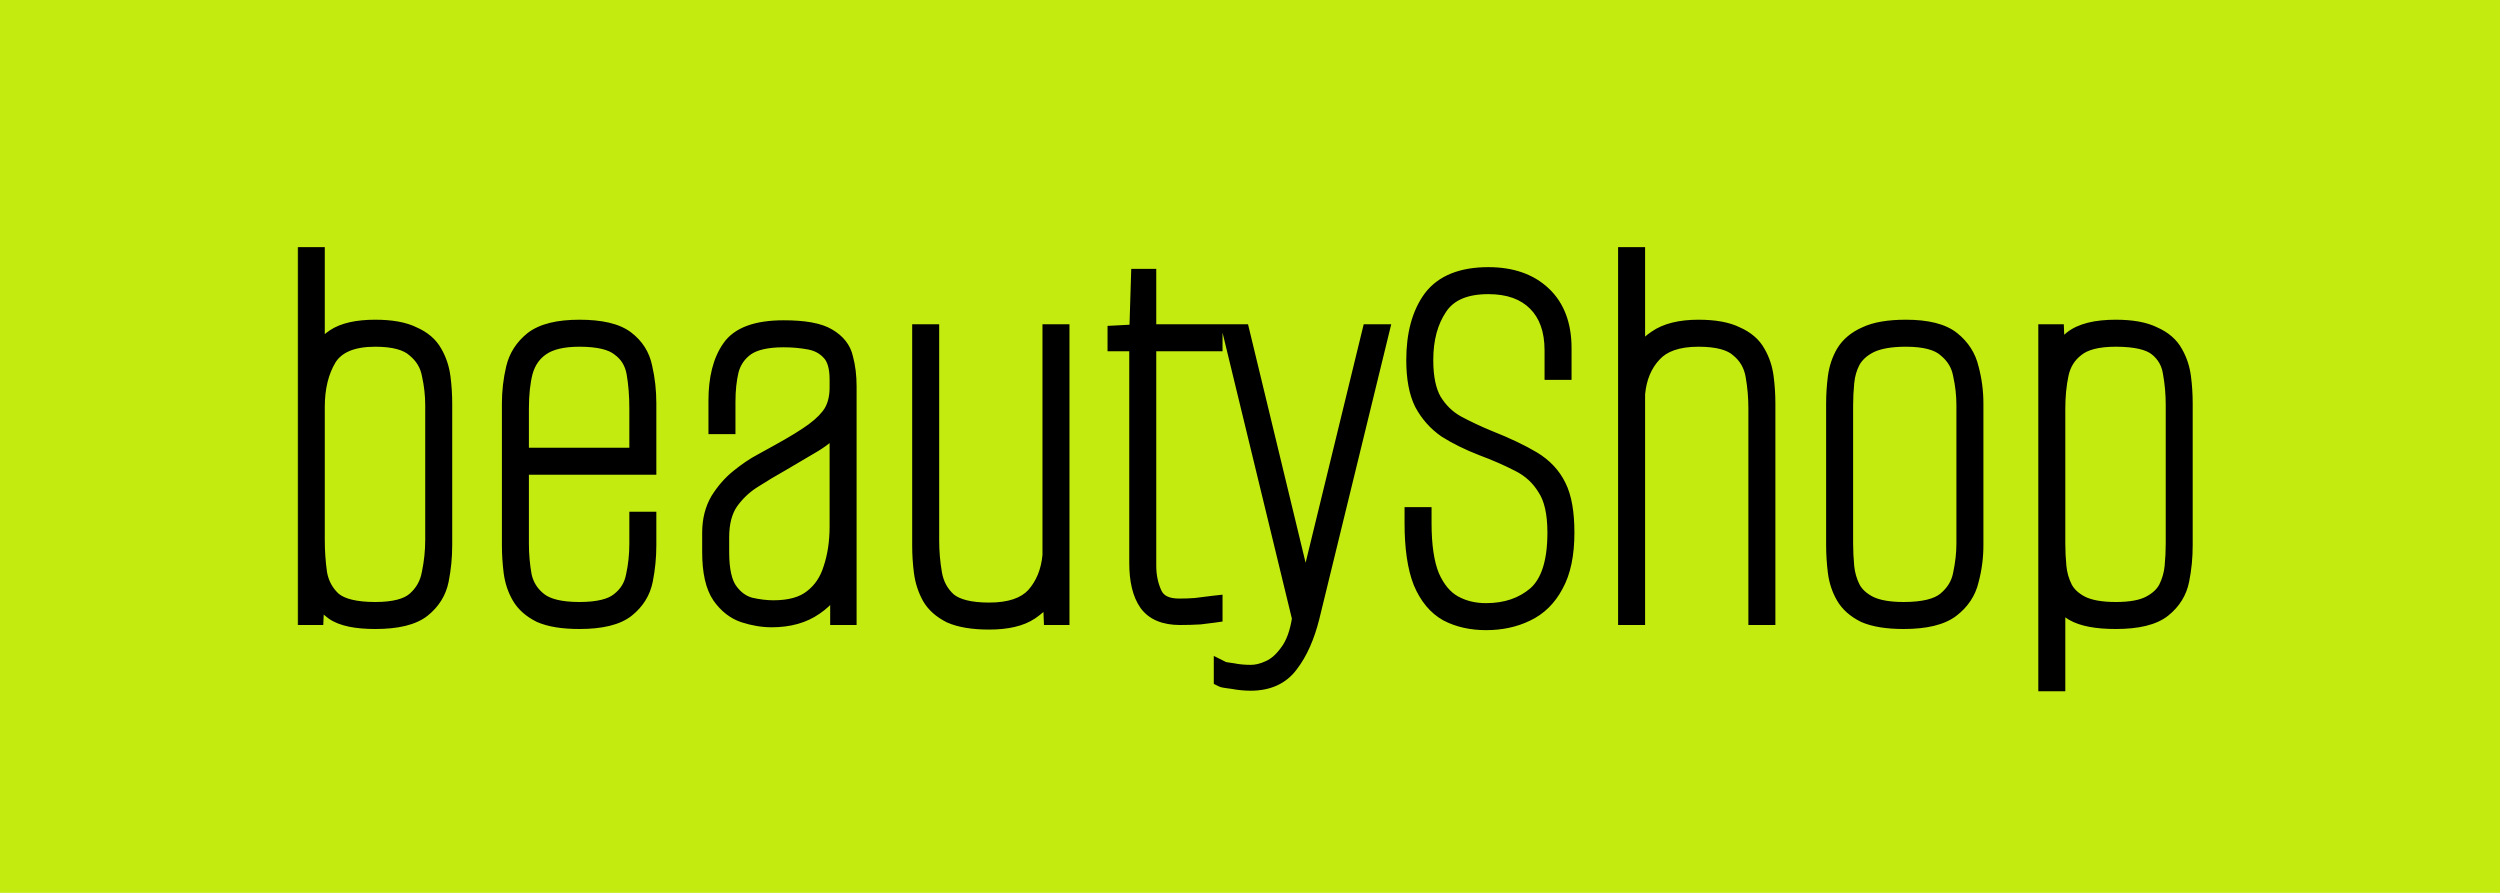 <svg width="280" height="100" viewBox="0 0 280 100" fill="none" xmlns="http://www.w3.org/2000/svg">
<rect width="280" height="100" fill="#C3EB10"/>
<mask id="path-1-outside-1_1_2" maskUnits="userSpaceOnUse" x="33" y="27" width="213" height="51" fill="black">
<rect fill="white" x="33" y="27" width="213" height="51"/>
<path d="M42.032 69.448C39.899 69.448 38.363 69.128 37.424 68.488C36.485 67.805 35.803 66.973 35.376 65.992L35.248 69H34.352V28.68H35.376V40.264C35.803 39.325 36.507 38.515 37.488 37.832C38.512 37.149 40.027 36.808 42.032 36.808C43.824 36.808 45.232 37.064 46.256 37.576C47.323 38.045 48.091 38.707 48.56 39.56C49.029 40.371 49.328 41.267 49.456 42.248C49.584 43.229 49.648 44.211 49.648 45.192V61.064C49.648 62.387 49.52 63.688 49.264 64.968C49.008 66.248 48.347 67.315 47.28 68.168C46.213 69.021 44.464 69.448 42.032 69.448ZM42.032 68.424C44.123 68.424 45.616 68.04 46.512 67.272C47.451 66.461 48.027 65.437 48.24 64.2C48.496 62.963 48.624 61.725 48.624 60.488V45.384C48.624 44.232 48.496 43.08 48.24 41.928C48.027 40.776 47.451 39.816 46.512 39.048C45.616 38.237 44.123 37.832 42.032 37.832C39.429 37.832 37.659 38.579 36.72 40.072C35.824 41.565 35.376 43.4 35.376 45.576V60.488C35.376 61.725 35.461 62.963 35.632 64.2C35.845 65.437 36.4 66.461 37.296 67.272C38.235 68.04 39.813 68.424 42.032 68.424ZM64.894 69.448C63.059 69.448 61.608 69.213 60.541 68.744C59.517 68.232 58.771 67.571 58.301 66.76C57.832 65.949 57.533 65.053 57.406 64.072C57.278 63.048 57.214 62.045 57.214 61.064V45.192C57.214 43.869 57.363 42.568 57.661 41.288C57.96 40.008 58.643 38.941 59.709 38.088C60.819 37.235 62.547 36.808 64.894 36.808C67.283 36.808 69.011 37.213 70.078 38.024C71.144 38.835 71.805 39.88 72.061 41.16C72.36 42.44 72.51 43.784 72.51 45.192V52.168H58.237V60.872C58.237 62.109 58.344 63.325 58.557 64.52C58.813 65.672 59.411 66.611 60.349 67.336C61.288 68.061 62.803 68.424 64.894 68.424C66.984 68.424 68.478 68.061 69.374 67.336C70.312 66.611 70.888 65.672 71.102 64.52C71.358 63.368 71.486 62.152 71.486 60.872V58.312H72.51V61.064C72.51 62.387 72.382 63.688 72.126 64.968C71.87 66.248 71.208 67.315 70.141 68.168C69.075 69.021 67.326 69.448 64.894 69.448ZM58.237 51.144H71.486V45.768C71.486 44.275 71.379 42.931 71.165 41.736C70.952 40.541 70.376 39.603 69.438 38.92C68.541 38.195 67.027 37.832 64.894 37.832C63.016 37.832 61.587 38.173 60.605 38.856C59.667 39.496 59.027 40.413 58.685 41.608C58.387 42.76 58.237 44.147 58.237 45.768V51.144ZM86.427 69.256C85.446 69.256 84.422 69.085 83.356 68.744C82.332 68.403 81.457 67.72 80.731 66.696C80.006 65.629 79.644 64.008 79.644 61.832V59.656C79.644 58.291 79.942 57.096 80.54 56.072C81.18 55.048 81.926 54.195 82.779 53.512C83.675 52.787 84.529 52.211 85.34 51.784C86.193 51.315 86.811 50.973 87.195 50.76C88.902 49.821 90.225 49.011 91.163 48.328C92.145 47.603 92.849 46.877 93.275 46.152C93.702 45.384 93.915 44.467 93.915 43.4V42.504C93.915 41.053 93.596 40.008 92.956 39.368C92.358 38.728 91.59 38.323 90.651 38.152C89.713 37.981 88.753 37.896 87.772 37.896C85.894 37.896 84.486 38.216 83.547 38.856C82.651 39.496 82.054 40.349 81.755 41.416C81.499 42.483 81.371 43.677 81.371 45V47.624H80.347V44.872C80.347 42.397 80.838 40.456 81.82 39.048C82.801 37.597 84.785 36.872 87.772 36.872C90.076 36.872 91.718 37.171 92.7 37.768C93.724 38.365 94.342 39.155 94.555 40.136C94.811 41.075 94.939 42.12 94.939 43.272V69H93.98V64.328C93.468 65.821 92.55 67.016 91.228 67.912C89.948 68.808 88.347 69.256 86.427 69.256ZM86.62 68.232C88.497 68.232 89.948 67.827 90.972 67.016C92.038 66.205 92.785 65.096 93.212 63.688C93.681 62.28 93.915 60.701 93.915 58.952V47.176C93.233 48.115 92.294 48.947 91.1 49.672C89.948 50.355 88.753 51.059 87.516 51.784C86.449 52.381 85.382 53.021 84.316 53.704C83.291 54.344 82.417 55.176 81.692 56.2C81.009 57.224 80.668 58.547 80.668 60.168V61.832C80.668 63.837 80.987 65.288 81.627 66.184C82.267 67.08 83.057 67.656 83.996 67.912C84.934 68.125 85.809 68.232 86.62 68.232ZM110.781 69.512C108.989 69.512 107.559 69.277 106.493 68.808C105.469 68.296 104.722 67.635 104.253 66.824C103.783 65.971 103.485 65.053 103.357 64.072C103.229 63.091 103.165 62.109 103.165 61.128V37.32H104.189V60.552C104.189 61.789 104.295 63.027 104.509 64.264C104.722 65.501 105.277 66.525 106.173 67.336C107.111 68.104 108.647 68.488 110.781 68.488C113.127 68.488 114.834 67.912 115.901 66.76C116.967 65.565 117.586 64.051 117.757 62.216V37.32H118.781V69H117.885L117.757 65.8C117.287 66.781 116.498 67.656 115.389 68.424C114.322 69.149 112.786 69.512 110.781 69.512ZM132.149 69C130.485 69 129.29 68.509 128.565 67.528C127.84 66.504 127.477 65.011 127.477 63.048V38.344H125.045V37.448L127.477 37.32L127.669 31.112H128.501V37.32H135.925V38.344H128.501V63.368C128.501 64.563 128.736 65.651 129.205 66.632C129.674 67.571 130.634 68.04 132.085 68.04C132.682 68.04 133.28 68.019 133.877 67.976C134.474 67.891 135.157 67.805 135.925 67.72V68.744C135.626 68.787 135.114 68.851 134.389 68.936C133.706 68.979 132.96 69 132.149 69ZM140.08 76.36C139.44 76.36 138.778 76.296 138.096 76.168C137.413 76.083 137.029 76.019 136.944 75.976V75.08C137.029 75.123 137.392 75.187 138.032 75.272C138.672 75.4 139.354 75.464 140.08 75.464C140.762 75.464 141.466 75.293 142.192 74.952C142.96 74.611 143.664 73.992 144.304 73.096C144.986 72.2 145.456 70.92 145.712 69.256L137.968 37.32H138.992L146.224 67.272L153.52 37.32H154.544L146.8 69.064C146.245 71.283 145.456 73.053 144.432 74.376C143.45 75.699 142 76.36 140.08 76.36ZM166.438 69.576C164.817 69.576 163.387 69.256 162.15 68.616C160.913 67.933 159.953 66.781 159.27 65.16C158.63 63.539 158.31 61.341 158.31 58.568V57.8H159.334V58.568C159.334 61.128 159.633 63.133 160.23 64.584C160.87 66.035 161.723 67.059 162.79 67.656C163.857 68.253 165.073 68.552 166.438 68.552C168.699 68.552 170.577 67.912 172.07 66.632C173.563 65.309 174.31 62.984 174.31 59.656C174.31 57.437 173.926 55.752 173.158 54.6C172.433 53.405 171.43 52.488 170.15 51.848C168.913 51.208 167.547 50.611 166.054 50.056C164.518 49.459 163.174 48.797 162.022 48.072C160.913 47.304 160.038 46.323 159.398 45.128C158.801 43.933 158.502 42.333 158.502 40.328C158.502 37.469 159.121 35.187 160.358 33.48C161.638 31.773 163.75 30.92 166.694 30.92C169.254 30.92 171.281 31.624 172.774 33.032C174.267 34.44 175.014 36.424 175.014 38.984V41.544H173.99V39.24C173.99 36.936 173.35 35.144 172.07 33.864C170.79 32.584 168.998 31.944 166.694 31.944C164.049 31.944 162.193 32.755 161.126 34.376C160.059 35.955 159.526 37.939 159.526 40.328C159.526 42.291 159.846 43.827 160.486 44.936C161.169 46.045 162.043 46.899 163.11 47.496C164.219 48.093 165.393 48.648 166.63 49.16C168.678 49.971 170.342 50.76 171.622 51.528C172.902 52.296 173.841 53.299 174.438 54.536C175.035 55.731 175.334 57.437 175.334 59.656C175.334 62.088 174.929 64.029 174.118 65.48C173.35 66.931 172.283 67.976 170.918 68.616C169.595 69.256 168.102 69.576 166.438 69.576ZM182.227 69V28.68H183.251V40.52C183.72 39.539 184.488 38.685 185.555 37.96C186.664 37.192 188.222 36.808 190.227 36.808C192.019 36.808 193.427 37.064 194.451 37.576C195.518 38.045 196.286 38.707 196.755 39.56C197.224 40.371 197.523 41.267 197.651 42.248C197.779 43.229 197.843 44.211 197.843 45.192V69H196.819V45.768C196.819 44.488 196.712 43.251 196.499 42.056C196.286 40.819 195.71 39.816 194.771 39.048C193.875 38.237 192.36 37.832 190.227 37.832C187.88 37.832 186.174 38.429 185.107 39.624C184.04 40.776 183.422 42.269 183.251 44.104V69H182.227ZM213.206 69.448C211.371 69.448 209.921 69.213 208.854 68.744C207.83 68.232 207.083 67.571 206.614 66.76C206.145 65.949 205.846 65.053 205.718 64.072C205.59 63.048 205.526 62.045 205.526 61.064V45.192C205.526 44.211 205.59 43.229 205.718 42.248C205.846 41.267 206.145 40.371 206.614 39.56C207.126 38.707 207.915 38.045 208.982 37.576C210.049 37.064 211.542 36.808 213.462 36.808C215.809 36.808 217.515 37.235 218.582 38.088C219.649 38.941 220.331 40.008 220.63 41.288C220.971 42.568 221.142 43.869 221.142 45.192V61.064C221.142 62.387 220.971 63.688 220.63 64.968C220.331 66.248 219.627 67.315 218.518 68.168C217.409 69.021 215.638 69.448 213.206 69.448ZM213.206 68.424C215.425 68.424 217.003 68.04 217.942 67.272C218.923 66.461 219.521 65.48 219.734 64.328C219.99 63.133 220.118 61.981 220.118 60.872V45.384C220.118 44.232 219.99 43.08 219.734 41.928C219.521 40.776 218.945 39.816 218.006 39.048C217.11 38.237 215.595 37.832 213.462 37.832C211.755 37.832 210.411 38.067 209.43 38.536C208.491 39.005 207.809 39.624 207.382 40.392C206.998 41.117 206.763 41.928 206.678 42.824C206.593 43.677 206.55 44.531 206.55 45.384V60.872C206.55 61.725 206.593 62.6 206.678 63.496C206.763 64.349 206.998 65.16 207.382 65.928C207.766 66.653 208.406 67.251 209.302 67.72C210.241 68.189 211.542 68.424 213.206 68.424ZM229.29 76.424V37.32H230.186L230.314 40.52C230.527 39.667 231.124 38.835 232.106 38.024C233.13 37.213 234.751 36.808 236.97 36.808C238.762 36.808 240.17 37.064 241.194 37.576C242.26 38.045 243.028 38.707 243.498 39.56C243.967 40.371 244.266 41.267 244.394 42.248C244.522 43.229 244.586 44.211 244.586 45.192V61.064C244.586 62.387 244.458 63.688 244.202 64.968C243.946 66.248 243.284 67.315 242.218 68.168C241.151 69.021 239.402 69.448 236.97 69.448C234.836 69.448 233.258 69.149 232.234 68.552C231.21 67.912 230.57 67.251 230.314 66.568V76.424H229.29ZM236.97 68.424C238.634 68.424 239.914 68.189 240.81 67.72C241.706 67.251 242.346 66.653 242.73 65.928C243.114 65.16 243.348 64.349 243.434 63.496C243.519 62.6 243.562 61.725 243.562 60.872V45.384C243.562 44.104 243.455 42.888 243.242 41.736C243.071 40.584 242.538 39.645 241.642 38.92C240.746 38.195 239.188 37.832 236.97 37.832C234.922 37.832 233.428 38.216 232.49 38.984C231.551 39.709 230.954 40.669 230.698 41.864C230.442 43.059 230.314 44.36 230.314 45.768V60.872C230.314 61.725 230.356 62.6 230.442 63.496C230.527 64.349 230.762 65.16 231.146 65.928C231.53 66.653 232.17 67.251 233.066 67.72C234.004 68.189 235.306 68.424 236.97 68.424Z"/>
</mask>
<path d="M42.032 69.448C39.899 69.448 38.363 69.128 37.424 68.488C36.485 67.805 35.803 66.973 35.376 65.992L35.248 69H34.352V28.68H35.376V40.264C35.803 39.325 36.507 38.515 37.488 37.832C38.512 37.149 40.027 36.808 42.032 36.808C43.824 36.808 45.232 37.064 46.256 37.576C47.323 38.045 48.091 38.707 48.56 39.56C49.029 40.371 49.328 41.267 49.456 42.248C49.584 43.229 49.648 44.211 49.648 45.192V61.064C49.648 62.387 49.52 63.688 49.264 64.968C49.008 66.248 48.347 67.315 47.28 68.168C46.213 69.021 44.464 69.448 42.032 69.448ZM42.032 68.424C44.123 68.424 45.616 68.04 46.512 67.272C47.451 66.461 48.027 65.437 48.24 64.2C48.496 62.963 48.624 61.725 48.624 60.488V45.384C48.624 44.232 48.496 43.08 48.24 41.928C48.027 40.776 47.451 39.816 46.512 39.048C45.616 38.237 44.123 37.832 42.032 37.832C39.429 37.832 37.659 38.579 36.72 40.072C35.824 41.565 35.376 43.4 35.376 45.576V60.488C35.376 61.725 35.461 62.963 35.632 64.2C35.845 65.437 36.4 66.461 37.296 67.272C38.235 68.04 39.813 68.424 42.032 68.424ZM64.894 69.448C63.059 69.448 61.608 69.213 60.541 68.744C59.517 68.232 58.771 67.571 58.301 66.76C57.832 65.949 57.533 65.053 57.406 64.072C57.278 63.048 57.214 62.045 57.214 61.064V45.192C57.214 43.869 57.363 42.568 57.661 41.288C57.96 40.008 58.643 38.941 59.709 38.088C60.819 37.235 62.547 36.808 64.894 36.808C67.283 36.808 69.011 37.213 70.078 38.024C71.144 38.835 71.805 39.88 72.061 41.16C72.36 42.44 72.51 43.784 72.51 45.192V52.168H58.237V60.872C58.237 62.109 58.344 63.325 58.557 64.52C58.813 65.672 59.411 66.611 60.349 67.336C61.288 68.061 62.803 68.424 64.894 68.424C66.984 68.424 68.478 68.061 69.374 67.336C70.312 66.611 70.888 65.672 71.102 64.52C71.358 63.368 71.486 62.152 71.486 60.872V58.312H72.51V61.064C72.51 62.387 72.382 63.688 72.126 64.968C71.87 66.248 71.208 67.315 70.141 68.168C69.075 69.021 67.326 69.448 64.894 69.448ZM58.237 51.144H71.486V45.768C71.486 44.275 71.379 42.931 71.165 41.736C70.952 40.541 70.376 39.603 69.438 38.92C68.541 38.195 67.027 37.832 64.894 37.832C63.016 37.832 61.587 38.173 60.605 38.856C59.667 39.496 59.027 40.413 58.685 41.608C58.387 42.76 58.237 44.147 58.237 45.768V51.144ZM86.427 69.256C85.446 69.256 84.422 69.085 83.356 68.744C82.332 68.403 81.457 67.72 80.731 66.696C80.006 65.629 79.644 64.008 79.644 61.832V59.656C79.644 58.291 79.942 57.096 80.54 56.072C81.18 55.048 81.926 54.195 82.779 53.512C83.675 52.787 84.529 52.211 85.34 51.784C86.193 51.315 86.811 50.973 87.195 50.76C88.902 49.821 90.225 49.011 91.163 48.328C92.145 47.603 92.849 46.877 93.275 46.152C93.702 45.384 93.915 44.467 93.915 43.4V42.504C93.915 41.053 93.596 40.008 92.956 39.368C92.358 38.728 91.59 38.323 90.651 38.152C89.713 37.981 88.753 37.896 87.772 37.896C85.894 37.896 84.486 38.216 83.547 38.856C82.651 39.496 82.054 40.349 81.755 41.416C81.499 42.483 81.371 43.677 81.371 45V47.624H80.347V44.872C80.347 42.397 80.838 40.456 81.82 39.048C82.801 37.597 84.785 36.872 87.772 36.872C90.076 36.872 91.718 37.171 92.7 37.768C93.724 38.365 94.342 39.155 94.555 40.136C94.811 41.075 94.939 42.12 94.939 43.272V69H93.98V64.328C93.468 65.821 92.55 67.016 91.228 67.912C89.948 68.808 88.347 69.256 86.427 69.256ZM86.62 68.232C88.497 68.232 89.948 67.827 90.972 67.016C92.038 66.205 92.785 65.096 93.212 63.688C93.681 62.28 93.915 60.701 93.915 58.952V47.176C93.233 48.115 92.294 48.947 91.1 49.672C89.948 50.355 88.753 51.059 87.516 51.784C86.449 52.381 85.382 53.021 84.316 53.704C83.291 54.344 82.417 55.176 81.692 56.2C81.009 57.224 80.668 58.547 80.668 60.168V61.832C80.668 63.837 80.987 65.288 81.627 66.184C82.267 67.08 83.057 67.656 83.996 67.912C84.934 68.125 85.809 68.232 86.62 68.232ZM110.781 69.512C108.989 69.512 107.559 69.277 106.493 68.808C105.469 68.296 104.722 67.635 104.253 66.824C103.783 65.971 103.485 65.053 103.357 64.072C103.229 63.091 103.165 62.109 103.165 61.128V37.32H104.189V60.552C104.189 61.789 104.295 63.027 104.509 64.264C104.722 65.501 105.277 66.525 106.173 67.336C107.111 68.104 108.647 68.488 110.781 68.488C113.127 68.488 114.834 67.912 115.901 66.76C116.967 65.565 117.586 64.051 117.757 62.216V37.32H118.781V69H117.885L117.757 65.8C117.287 66.781 116.498 67.656 115.389 68.424C114.322 69.149 112.786 69.512 110.781 69.512ZM132.149 69C130.485 69 129.29 68.509 128.565 67.528C127.84 66.504 127.477 65.011 127.477 63.048V38.344H125.045V37.448L127.477 37.32L127.669 31.112H128.501V37.32H135.925V38.344H128.501V63.368C128.501 64.563 128.736 65.651 129.205 66.632C129.674 67.571 130.634 68.04 132.085 68.04C132.682 68.04 133.28 68.019 133.877 67.976C134.474 67.891 135.157 67.805 135.925 67.72V68.744C135.626 68.787 135.114 68.851 134.389 68.936C133.706 68.979 132.96 69 132.149 69ZM140.08 76.36C139.44 76.36 138.778 76.296 138.096 76.168C137.413 76.083 137.029 76.019 136.944 75.976V75.08C137.029 75.123 137.392 75.187 138.032 75.272C138.672 75.4 139.354 75.464 140.08 75.464C140.762 75.464 141.466 75.293 142.192 74.952C142.96 74.611 143.664 73.992 144.304 73.096C144.986 72.2 145.456 70.92 145.712 69.256L137.968 37.32H138.992L146.224 67.272L153.52 37.32H154.544L146.8 69.064C146.245 71.283 145.456 73.053 144.432 74.376C143.45 75.699 142 76.36 140.08 76.36ZM166.438 69.576C164.817 69.576 163.387 69.256 162.15 68.616C160.913 67.933 159.953 66.781 159.27 65.16C158.63 63.539 158.31 61.341 158.31 58.568V57.8H159.334V58.568C159.334 61.128 159.633 63.133 160.23 64.584C160.87 66.035 161.723 67.059 162.79 67.656C163.857 68.253 165.073 68.552 166.438 68.552C168.699 68.552 170.577 67.912 172.07 66.632C173.563 65.309 174.31 62.984 174.31 59.656C174.31 57.437 173.926 55.752 173.158 54.6C172.433 53.405 171.43 52.488 170.15 51.848C168.913 51.208 167.547 50.611 166.054 50.056C164.518 49.459 163.174 48.797 162.022 48.072C160.913 47.304 160.038 46.323 159.398 45.128C158.801 43.933 158.502 42.333 158.502 40.328C158.502 37.469 159.121 35.187 160.358 33.48C161.638 31.773 163.75 30.92 166.694 30.92C169.254 30.92 171.281 31.624 172.774 33.032C174.267 34.44 175.014 36.424 175.014 38.984V41.544H173.99V39.24C173.99 36.936 173.35 35.144 172.07 33.864C170.79 32.584 168.998 31.944 166.694 31.944C164.049 31.944 162.193 32.755 161.126 34.376C160.059 35.955 159.526 37.939 159.526 40.328C159.526 42.291 159.846 43.827 160.486 44.936C161.169 46.045 162.043 46.899 163.11 47.496C164.219 48.093 165.393 48.648 166.63 49.16C168.678 49.971 170.342 50.76 171.622 51.528C172.902 52.296 173.841 53.299 174.438 54.536C175.035 55.731 175.334 57.437 175.334 59.656C175.334 62.088 174.929 64.029 174.118 65.48C173.35 66.931 172.283 67.976 170.918 68.616C169.595 69.256 168.102 69.576 166.438 69.576ZM182.227 69V28.68H183.251V40.52C183.72 39.539 184.488 38.685 185.555 37.96C186.664 37.192 188.222 36.808 190.227 36.808C192.019 36.808 193.427 37.064 194.451 37.576C195.518 38.045 196.286 38.707 196.755 39.56C197.224 40.371 197.523 41.267 197.651 42.248C197.779 43.229 197.843 44.211 197.843 45.192V69H196.819V45.768C196.819 44.488 196.712 43.251 196.499 42.056C196.286 40.819 195.71 39.816 194.771 39.048C193.875 38.237 192.36 37.832 190.227 37.832C187.88 37.832 186.174 38.429 185.107 39.624C184.04 40.776 183.422 42.269 183.251 44.104V69H182.227ZM213.206 69.448C211.371 69.448 209.921 69.213 208.854 68.744C207.83 68.232 207.083 67.571 206.614 66.76C206.145 65.949 205.846 65.053 205.718 64.072C205.59 63.048 205.526 62.045 205.526 61.064V45.192C205.526 44.211 205.59 43.229 205.718 42.248C205.846 41.267 206.145 40.371 206.614 39.56C207.126 38.707 207.915 38.045 208.982 37.576C210.049 37.064 211.542 36.808 213.462 36.808C215.809 36.808 217.515 37.235 218.582 38.088C219.649 38.941 220.331 40.008 220.63 41.288C220.971 42.568 221.142 43.869 221.142 45.192V61.064C221.142 62.387 220.971 63.688 220.63 64.968C220.331 66.248 219.627 67.315 218.518 68.168C217.409 69.021 215.638 69.448 213.206 69.448ZM213.206 68.424C215.425 68.424 217.003 68.04 217.942 67.272C218.923 66.461 219.521 65.48 219.734 64.328C219.99 63.133 220.118 61.981 220.118 60.872V45.384C220.118 44.232 219.99 43.08 219.734 41.928C219.521 40.776 218.945 39.816 218.006 39.048C217.11 38.237 215.595 37.832 213.462 37.832C211.755 37.832 210.411 38.067 209.43 38.536C208.491 39.005 207.809 39.624 207.382 40.392C206.998 41.117 206.763 41.928 206.678 42.824C206.593 43.677 206.55 44.531 206.55 45.384V60.872C206.55 61.725 206.593 62.6 206.678 63.496C206.763 64.349 206.998 65.16 207.382 65.928C207.766 66.653 208.406 67.251 209.302 67.72C210.241 68.189 211.542 68.424 213.206 68.424ZM229.29 76.424V37.32H230.186L230.314 40.52C230.527 39.667 231.124 38.835 232.106 38.024C233.13 37.213 234.751 36.808 236.97 36.808C238.762 36.808 240.17 37.064 241.194 37.576C242.26 38.045 243.028 38.707 243.498 39.56C243.967 40.371 244.266 41.267 244.394 42.248C244.522 43.229 244.586 44.211 244.586 45.192V61.064C244.586 62.387 244.458 63.688 244.202 64.968C243.946 66.248 243.284 67.315 242.218 68.168C241.151 69.021 239.402 69.448 236.97 69.448C234.836 69.448 233.258 69.149 232.234 68.552C231.21 67.912 230.57 67.251 230.314 66.568V76.424H229.29ZM236.97 68.424C238.634 68.424 239.914 68.189 240.81 67.72C241.706 67.251 242.346 66.653 242.73 65.928C243.114 65.16 243.348 64.349 243.434 63.496C243.519 62.6 243.562 61.725 243.562 60.872V45.384C243.562 44.104 243.455 42.888 243.242 41.736C243.071 40.584 242.538 39.645 241.642 38.92C240.746 38.195 239.188 37.832 236.97 37.832C234.922 37.832 233.428 38.216 232.49 38.984C231.551 39.709 230.954 40.669 230.698 41.864C230.442 43.059 230.314 44.36 230.314 45.768V60.872C230.314 61.725 230.356 62.6 230.442 63.496C230.527 64.349 230.762 65.16 231.146 65.928C231.53 66.653 232.17 67.251 233.066 67.72C234.004 68.189 235.306 68.424 236.97 68.424Z" fill="black"/>
<path d="M37.424 68.488L36.836 69.297L36.848 69.306L36.861 69.314L37.424 68.488ZM35.376 65.992L36.293 65.593L34.377 65.95L35.376 65.992ZM35.248 69V70H36.206L36.247 69.043L35.248 69ZM34.352 69H33.352V70H34.352V69ZM34.352 28.68V27.68H33.352V28.68H34.352ZM35.376 28.68H36.376V27.68H35.376V28.68ZM35.376 40.264H34.376L36.286 40.678L35.376 40.264ZM37.488 37.832L36.933 37L36.925 37.005L36.917 37.011L37.488 37.832ZM46.256 37.576L45.809 38.47L45.831 38.481L45.853 38.491L46.256 37.576ZM48.56 39.56L47.684 40.042L47.689 40.051L47.695 40.061L48.56 39.56ZM49.264 64.968L50.245 65.164L50.245 65.164L49.264 64.968ZM47.28 68.168L46.655 67.387L46.655 67.387L47.28 68.168ZM46.512 67.272L47.163 68.031L47.166 68.029L46.512 67.272ZM48.24 64.2L47.261 63.997L47.257 64.014L47.255 64.03L48.24 64.2ZM48.24 41.928L47.257 42.11L47.26 42.128L47.264 42.145L48.24 41.928ZM46.512 39.048L45.841 39.789L45.859 39.806L45.879 39.822L46.512 39.048ZM36.72 40.072L35.873 39.54L35.868 39.549L35.862 39.557L36.72 40.072ZM35.632 64.2L34.641 64.337L34.644 64.353L34.647 64.37L35.632 64.2ZM37.296 67.272L36.625 68.013L36.644 68.03L36.663 68.046L37.296 67.272ZM42.032 68.448C39.949 68.448 38.668 68.126 37.987 67.662L36.861 69.314C38.057 70.13 39.848 70.448 42.032 70.448V68.448ZM38.012 67.679C37.205 67.092 36.643 66.397 36.293 65.593L34.459 66.391C34.963 67.549 35.766 68.518 36.836 69.297L38.012 67.679ZM34.377 65.95L34.249 68.957L36.247 69.043L36.375 66.034L34.377 65.95ZM35.248 68H34.352V70H35.248V68ZM35.352 69V28.68H33.352V69H35.352ZM34.352 29.68H35.376V27.68H34.352V29.68ZM34.376 28.68V40.264H36.376V28.68H34.376ZM36.286 40.678C36.627 39.928 37.202 39.249 38.059 38.653L36.917 37.011C35.812 37.78 34.978 38.723 34.466 39.85L36.286 40.678ZM38.043 38.664C38.829 38.14 40.111 37.808 42.032 37.808V35.808C39.942 35.808 38.195 36.159 36.933 37L38.043 38.664ZM42.032 37.808C43.748 37.808 44.98 38.056 45.809 38.47L46.703 36.682C45.484 36.072 43.9 35.808 42.032 35.808V37.808ZM45.853 38.491C46.76 38.89 47.34 39.417 47.684 40.042L49.436 39.078C48.841 37.996 47.886 37.201 46.659 36.661L45.853 38.491ZM47.695 40.061C48.094 40.751 48.352 41.52 48.464 42.377L50.448 42.119C50.303 41.014 49.965 39.99 49.425 39.059L47.695 40.061ZM48.464 42.377C48.587 43.316 48.648 44.254 48.648 45.192H50.648C50.648 44.167 50.581 43.142 50.448 42.119L48.464 42.377ZM48.648 45.192V61.064H50.648V45.192H48.648ZM48.648 61.064C48.648 62.322 48.526 63.557 48.283 64.772L50.245 65.164C50.514 63.819 50.648 62.452 50.648 61.064H48.648ZM48.283 64.772C48.076 65.81 47.547 66.673 46.655 67.387L47.905 68.949C49.146 67.956 49.94 66.686 50.245 65.164L48.283 64.772ZM46.655 67.387C45.859 68.024 44.395 68.448 42.032 68.448V70.448C44.533 70.448 46.568 70.018 47.905 68.949L46.655 67.387ZM42.032 69.424C44.196 69.424 45.99 69.036 47.163 68.031L45.861 66.513C45.242 67.044 44.05 67.424 42.032 67.424V69.424ZM47.166 68.029C48.282 67.065 48.973 65.832 49.225 64.37L47.255 64.03C47.08 65.042 46.62 65.858 45.858 66.515L47.166 68.029ZM49.219 64.403C49.489 63.1 49.624 61.795 49.624 60.488H47.624C47.624 61.656 47.503 62.825 47.261 63.997L49.219 64.403ZM49.624 60.488V45.384H47.624V60.488H49.624ZM49.624 45.384C49.624 44.157 49.488 42.933 49.216 41.711L47.264 42.145C47.504 43.227 47.624 44.307 47.624 45.384H49.624ZM49.223 41.746C48.965 40.353 48.26 39.186 47.145 38.274L45.879 39.822C46.642 40.446 47.088 41.199 47.257 42.11L49.223 41.746ZM47.183 38.306C46.009 37.244 44.205 36.832 42.032 36.832V38.832C44.041 38.832 45.223 39.23 45.841 39.789L47.183 38.306ZM42.032 36.832C39.262 36.832 37.072 37.632 35.873 39.54L37.567 40.604C38.245 39.525 39.597 38.832 42.032 38.832V36.832ZM35.862 39.557C34.853 41.241 34.376 43.264 34.376 45.576H36.376C36.376 43.536 36.795 41.89 37.578 40.587L35.862 39.557ZM34.376 45.576V60.488H36.376V45.576H34.376ZM34.376 60.488C34.376 61.772 34.465 63.054 34.641 64.337L36.623 64.063C36.458 62.871 36.376 61.679 36.376 60.488H34.376ZM34.647 64.37C34.896 65.818 35.556 67.047 36.625 68.013L37.967 66.531C37.244 65.876 36.794 65.056 36.617 64.03L34.647 64.37ZM36.663 68.046C37.877 69.04 39.751 69.424 42.032 69.424V67.424C39.875 67.424 38.592 67.04 37.929 66.498L36.663 68.046ZM60.541 68.744L60.094 69.638L60.116 69.649L60.139 69.659L60.541 68.744ZM58.301 66.76L57.436 67.261L57.436 67.261L58.301 66.76ZM57.406 64.072L56.413 64.196L56.414 64.201L57.406 64.072ZM57.661 41.288L56.688 41.061L56.688 41.061L57.661 41.288ZM59.709 38.088L59.1 37.295L59.092 37.301L59.085 37.307L59.709 38.088ZM70.078 38.024L70.683 37.228L70.078 38.024ZM72.061 41.16L71.081 41.356L71.084 41.372L71.088 41.387L72.061 41.16ZM72.51 52.168V53.168H73.51V52.168H72.51ZM58.237 52.168V51.168H57.237V52.168H58.237ZM58.557 64.52L57.573 64.696L57.577 64.716L57.581 64.737L58.557 64.52ZM60.349 67.336L59.738 68.127L59.738 68.127L60.349 67.336ZM69.374 67.336L68.762 66.545L68.753 66.552L68.744 66.559L69.374 67.336ZM71.102 64.52L70.125 64.303L70.121 64.32L70.118 64.338L71.102 64.52ZM71.486 58.312V57.312H70.486V58.312H71.486ZM72.51 58.312H73.51V57.312H72.51V58.312ZM72.126 64.968L73.106 65.164L73.106 65.164L72.126 64.968ZM70.141 68.168L69.517 67.387L69.517 67.387L70.141 68.168ZM58.237 51.144H57.237V52.144H58.237V51.144ZM71.486 51.144V52.144H72.486V51.144H71.486ZM69.438 38.92L68.808 39.697L68.828 39.714L68.849 39.729L69.438 38.92ZM60.605 38.856L61.169 39.682L61.177 39.677L60.605 38.856ZM58.685 41.608L57.724 41.333L57.721 41.345L57.718 41.357L58.685 41.608ZM64.894 68.448C63.127 68.448 61.832 68.219 60.944 67.829L60.139 69.659C61.384 70.207 62.991 70.448 64.894 70.448V68.448ZM60.989 67.85C60.1 67.405 59.519 66.866 59.167 66.259L57.436 67.261C58.023 68.275 58.935 69.059 60.094 69.638L60.989 67.85ZM59.167 66.259C58.767 65.569 58.509 64.8 58.397 63.943L56.414 64.201C56.558 65.306 56.897 66.33 57.436 67.261L59.167 66.259ZM58.398 63.948C58.275 62.963 58.214 62.002 58.214 61.064H56.214C56.214 62.089 56.28 63.133 56.413 64.196L58.398 63.948ZM58.214 61.064V45.192H56.214V61.064H58.214ZM58.214 45.192C58.214 43.945 58.354 42.72 58.635 41.515L56.688 41.061C56.371 42.416 56.214 43.793 56.214 45.192H58.214ZM58.635 41.515C58.881 40.463 59.435 39.588 60.334 38.869L59.085 37.307C57.85 38.295 57.039 39.553 56.688 41.061L58.635 41.515ZM60.319 38.881C61.17 38.226 62.632 37.808 64.894 37.808V35.808C62.462 35.808 60.468 36.243 59.1 37.295L60.319 38.881ZM64.894 37.808C67.216 37.808 68.671 38.211 69.472 38.82L70.683 37.228C69.351 36.216 67.35 35.808 64.894 35.808V37.808ZM69.472 38.82C70.351 39.488 70.874 40.322 71.081 41.356L73.042 40.964C72.737 39.438 71.938 38.182 70.683 37.228L69.472 38.82ZM71.088 41.387C71.368 42.588 71.51 43.855 71.51 45.192H73.51C73.51 43.713 73.353 42.292 73.035 40.933L71.088 41.387ZM71.51 45.192V52.168H73.51V45.192H71.51ZM72.51 51.168H58.237V53.168H72.51V51.168ZM57.237 52.168V60.872H59.237V52.168H57.237ZM57.237 60.872C57.237 62.167 57.349 63.442 57.573 64.696L59.542 64.344C59.339 63.209 59.237 62.051 59.237 60.872H57.237ZM57.581 64.737C57.888 66.118 58.615 67.26 59.738 68.127L60.961 66.545C60.206 65.962 59.739 65.226 59.534 64.303L57.581 64.737ZM59.738 68.127C60.942 69.058 62.732 69.424 64.894 69.424V67.424C62.874 67.424 61.634 67.065 60.961 66.545L59.738 68.127ZM64.894 69.424C67.048 69.424 68.833 69.06 70.003 68.113L68.744 66.559C68.122 67.062 66.92 67.424 64.894 67.424V69.424ZM69.985 68.127C71.116 67.254 71.826 66.099 72.085 64.702L70.118 64.338C69.95 65.245 69.509 65.968 68.762 66.545L69.985 68.127ZM72.078 64.737C72.351 63.508 72.486 62.219 72.486 60.872H70.486C70.486 62.085 70.364 63.228 70.125 64.303L72.078 64.737ZM72.486 60.872V58.312H70.486V60.872H72.486ZM71.486 59.312H72.51V57.312H71.486V59.312ZM71.51 58.312V61.064H73.51V58.312H71.51ZM71.51 61.064C71.51 62.322 71.388 63.557 71.145 64.772L73.106 65.164C73.375 63.819 73.51 62.452 73.51 61.064H71.51ZM71.145 64.772C70.937 65.81 70.409 66.673 69.517 67.387L70.766 68.949C72.007 67.956 72.802 66.686 73.106 65.164L71.145 64.772ZM69.517 67.387C68.72 68.024 67.256 68.448 64.894 68.448V70.448C67.395 70.448 69.429 70.018 70.766 68.949L69.517 67.387ZM58.237 52.144H71.486V50.144H58.237V52.144ZM72.486 51.144V45.768H70.486V51.144H72.486ZM72.486 45.768C72.486 44.229 72.376 42.824 72.15 41.56L70.181 41.912C70.382 43.037 70.486 44.321 70.486 45.768H72.486ZM72.15 41.56C71.894 40.124 71.183 38.953 70.026 38.111L68.849 39.729C69.569 40.252 70.011 40.959 70.181 41.912L72.15 41.56ZM70.067 38.143C68.894 37.194 67.085 36.832 64.894 36.832V38.832C66.969 38.832 68.189 39.196 68.808 39.697L70.067 38.143ZM64.894 36.832C62.92 36.832 61.254 37.187 60.034 38.035L61.177 39.677C61.919 39.16 63.113 38.832 64.894 38.832V36.832ZM60.042 38.03C58.892 38.814 58.123 39.936 57.724 41.333L59.647 41.883C59.931 40.89 60.442 40.178 61.169 39.682L60.042 38.03ZM57.718 41.357C57.392 42.614 57.237 44.09 57.237 45.768H59.237C59.237 44.203 59.382 42.906 59.654 41.859L57.718 41.357ZM57.237 45.768V51.144H59.237V45.768H57.237ZM83.356 68.744L83.039 69.693L83.051 69.696L83.356 68.744ZM80.731 66.696L79.905 67.258L79.91 67.266L79.915 67.274L80.731 66.696ZM80.54 56.072L79.692 55.542L79.683 55.555L79.676 55.568L80.54 56.072ZM82.779 53.512L83.404 54.293L83.409 54.289L82.779 53.512ZM85.34 51.784L85.805 52.669L85.813 52.665L85.821 52.66L85.34 51.784ZM87.195 50.76L86.714 49.884L86.71 49.886L87.195 50.76ZM91.163 48.328L91.752 49.137L91.758 49.132L91.163 48.328ZM93.275 46.152L94.137 46.659L94.144 46.648L94.15 46.638L93.275 46.152ZM92.956 39.368L92.224 40.05L92.236 40.063L92.248 40.075L92.956 39.368ZM83.547 38.856L82.984 38.03L82.975 38.036L82.966 38.042L83.547 38.856ZM81.755 41.416L80.793 41.146L80.787 41.164L80.783 41.183L81.755 41.416ZM81.371 47.624V48.624H82.371V47.624H81.371ZM80.347 47.624H79.347V48.624H80.347V47.624ZM81.82 39.048L82.64 39.62L82.648 39.608L81.82 39.048ZM92.7 37.768L92.18 38.622L92.188 38.627L92.196 38.632L92.7 37.768ZM94.555 40.136L93.578 40.348L93.584 40.374L93.591 40.399L94.555 40.136ZM94.939 69V70H95.939V69H94.939ZM93.98 69H92.98V70H93.98V69ZM93.98 64.328H94.98L93.034 64.004L93.98 64.328ZM91.228 67.912L90.667 67.084L90.66 67.088L90.654 67.093L91.228 67.912ZM90.972 67.016L90.366 66.22L90.359 66.226L90.351 66.232L90.972 67.016ZM93.212 63.688L92.263 63.372L92.258 63.385L92.254 63.398L93.212 63.688ZM93.915 47.176H94.915V44.101L93.107 46.588L93.915 47.176ZM91.1 49.672L91.609 50.532L91.618 50.527L91.1 49.672ZM87.516 51.784L88.004 52.657L88.013 52.652L88.021 52.647L87.516 51.784ZM84.316 53.704L84.846 54.552L84.855 54.546L84.316 53.704ZM81.692 56.2L80.876 55.622L80.867 55.633L80.859 55.645L81.692 56.2ZM83.996 67.912L83.732 68.877L83.753 68.882L83.774 68.887L83.996 67.912ZM86.427 68.256C85.563 68.256 84.642 68.106 83.66 67.792L83.051 69.696C84.202 70.065 85.329 70.256 86.427 70.256V68.256ZM83.672 67.795C82.881 67.532 82.171 66.998 81.547 66.118L79.915 67.274C80.743 68.442 81.782 69.274 83.039 69.693L83.672 67.795ZM81.558 66.134C80.999 65.312 80.644 63.931 80.644 61.832H78.644C78.644 64.085 79.013 65.947 79.905 67.258L81.558 66.134ZM80.644 61.832V59.656H78.644V61.832H80.644ZM80.644 59.656C80.644 58.441 80.908 57.425 81.403 56.576L79.676 55.568C78.976 56.767 78.644 58.141 78.644 59.656H80.644ZM81.388 56.602C81.974 55.664 82.648 54.898 83.404 54.293L82.155 52.731C81.205 53.491 80.385 54.432 79.692 55.542L81.388 56.602ZM83.409 54.289C84.266 53.595 85.065 53.059 85.805 52.669L84.874 50.899C83.993 51.363 83.085 51.978 82.15 52.735L83.409 54.289ZM85.821 52.66C86.675 52.191 87.295 51.849 87.681 51.634L86.71 49.886C86.328 50.098 85.711 50.438 84.858 50.908L85.821 52.66ZM87.677 51.636C89.4 50.689 90.764 49.855 91.752 49.137L90.575 47.519C89.686 48.166 88.404 48.954 86.714 49.884L87.677 51.636ZM91.758 49.132C92.803 48.36 93.619 47.54 94.137 46.659L92.414 45.645C92.079 46.214 91.487 46.845 90.569 47.524L91.758 49.132ZM94.15 46.638C94.675 45.692 94.915 44.6 94.915 43.4H92.915C92.915 44.333 92.73 45.076 92.401 45.666L94.15 46.638ZM94.915 43.4V42.504H92.915V43.4H94.915ZM94.915 42.504C94.915 40.942 94.576 39.575 93.663 38.661L92.248 40.075C92.615 40.441 92.915 41.165 92.915 42.504H94.915ZM93.687 38.686C92.929 37.874 91.961 37.374 90.83 37.168L90.473 39.136C91.22 39.272 91.787 39.582 92.224 40.05L93.687 38.686ZM90.83 37.168C89.831 36.986 88.811 36.896 87.772 36.896V38.896C88.695 38.896 89.595 38.976 90.473 39.136L90.83 37.168ZM87.772 36.896C85.812 36.896 84.165 37.224 82.984 38.03L84.111 39.682C84.807 39.208 85.977 38.896 87.772 38.896V36.896ZM82.966 38.042C81.883 38.816 81.152 39.861 80.793 41.146L82.719 41.686C82.956 40.837 83.419 40.176 84.129 39.67L82.966 38.042ZM80.783 41.183C80.505 42.34 80.371 43.614 80.371 45H82.371C82.371 43.74 82.493 42.626 82.728 41.649L80.783 41.183ZM80.371 45V47.624H82.371V45H80.371ZM81.371 46.624H80.347V48.624H81.371V46.624ZM81.347 47.624V44.872H79.347V47.624H81.347ZM81.347 44.872C81.347 42.515 81.817 40.801 82.64 39.62L80.999 38.476C79.86 40.111 79.347 42.279 79.347 44.872H81.347ZM82.648 39.608C83.342 38.582 84.883 37.872 87.772 37.872V35.872C84.687 35.872 82.26 36.613 80.991 38.488L82.648 39.608ZM87.772 37.872C90.043 37.872 91.447 38.176 92.18 38.622L93.219 36.914C91.989 36.165 90.108 35.872 87.772 35.872V37.872ZM92.196 38.632C93.025 39.116 93.435 39.691 93.578 40.348L95.533 39.924C95.249 38.619 94.422 37.615 93.203 36.904L92.196 38.632ZM93.591 40.399C93.82 41.238 93.939 42.193 93.939 43.272H95.939C95.939 42.047 95.803 40.911 95.52 39.873L93.591 40.399ZM93.939 43.272V69H95.939V43.272H93.939ZM94.939 68H93.98V70H94.939V68ZM94.98 69V64.328H92.98V69H94.98ZM93.034 64.004C92.593 65.289 91.812 66.308 90.667 67.084L91.788 68.74C93.288 67.724 94.342 66.353 94.925 64.652L93.034 64.004ZM90.654 67.093C89.577 67.847 88.19 68.256 86.427 68.256V70.256C88.505 70.256 90.318 69.769 91.801 68.731L90.654 67.093ZM86.62 69.232C88.626 69.232 90.329 68.8 91.592 67.8L90.351 66.232C89.566 66.853 88.367 67.232 86.62 67.232V69.232ZM91.577 67.812C92.828 66.862 93.687 65.567 94.168 63.978L92.254 63.398C91.883 64.625 91.249 65.549 90.366 66.22L91.577 67.812ZM94.16 64.004C94.669 62.478 94.915 60.79 94.915 58.952H92.915C92.915 60.613 92.693 62.082 92.263 63.372L94.16 64.004ZM94.915 58.952V47.176H92.915V58.952H94.915ZM93.107 46.588C92.516 47.4 91.684 48.147 90.581 48.817L91.618 50.527C92.904 49.746 93.949 48.83 94.724 47.764L93.107 46.588ZM90.59 48.812C89.439 49.493 88.246 50.197 87.01 50.921L88.021 52.647C89.26 51.921 90.456 51.216 91.609 50.532L90.59 48.812ZM87.027 50.911C85.942 51.519 84.859 52.169 83.776 52.862L84.855 54.546C85.905 53.874 86.955 53.244 88.004 52.657L87.027 50.911ZM83.785 52.856C82.645 53.569 81.674 54.494 80.876 55.622L82.507 56.778C83.159 55.858 83.938 55.119 84.846 54.552L83.785 52.856ZM80.859 55.645C80.037 56.878 79.668 58.411 79.668 60.168H81.668C81.668 58.682 81.98 57.57 82.524 56.755L80.859 55.645ZM79.668 60.168V61.832H81.668V60.168H79.668ZM79.668 61.832C79.668 63.897 79.988 65.609 80.814 66.765L82.441 65.603C81.987 64.967 81.668 63.778 81.668 61.832H79.668ZM80.814 66.765C81.569 67.823 82.542 68.552 83.732 68.877L84.259 66.947C83.571 66.76 82.966 66.337 82.441 65.603L80.814 66.765ZM83.774 68.887C84.772 69.114 85.722 69.232 86.62 69.232V67.232C85.896 67.232 85.096 67.137 84.217 66.937L83.774 68.887ZM106.493 68.808L106.045 69.702L106.067 69.713L106.09 69.723L106.493 68.808ZM104.253 66.824L103.376 67.306L103.382 67.316L103.387 67.325L104.253 66.824ZM103.357 64.072L104.348 63.943L104.348 63.943L103.357 64.072ZM103.165 37.32V36.32H102.165V37.32H103.165ZM104.189 37.32H105.189V36.32H104.189V37.32ZM104.509 64.264L103.523 64.434L103.523 64.434L104.509 64.264ZM106.173 67.336L105.502 68.078L105.52 68.094L105.539 68.11L106.173 67.336ZM115.901 66.76L116.634 67.439L116.64 67.433L116.646 67.426L115.901 66.76ZM117.757 62.216L118.752 62.309L118.757 62.262V62.216H117.757ZM117.757 37.32V36.32H116.757V37.32H117.757ZM118.781 37.32H119.781V36.32H118.781V37.32ZM118.781 69V70H119.781V69H118.781ZM117.885 69L116.885 69.04L116.924 70H117.885V69ZM117.757 65.8L118.756 65.76L116.854 65.368L117.757 65.8ZM115.389 68.424L115.951 69.251L115.958 69.246L115.389 68.424ZM110.781 68.512C109.06 68.512 107.785 68.284 106.895 67.893L106.09 69.723C107.333 70.27 108.917 70.512 110.781 70.512V68.512ZM106.94 67.914C106.051 67.469 105.469 66.93 105.118 66.323L103.387 67.325C103.974 68.339 104.886 69.123 106.045 69.702L106.94 67.914ZM105.129 66.342C104.72 65.6 104.46 64.802 104.348 63.943L102.365 64.201C102.509 65.304 102.846 66.341 103.376 67.306L105.129 66.342ZM104.348 63.943C104.226 63.004 104.165 62.066 104.165 61.128H102.165C102.165 62.153 102.231 63.178 102.365 64.201L104.348 63.943ZM104.165 61.128V37.32H102.165V61.128H104.165ZM103.165 38.32H104.189V36.32H103.165V38.32ZM103.189 37.32V60.552H105.189V37.32H103.189ZM103.189 60.552C103.189 61.847 103.3 63.141 103.523 64.434L105.494 64.094C105.29 62.912 105.189 61.732 105.189 60.552H103.189ZM103.523 64.434C103.773 65.882 104.433 67.111 105.502 68.078L106.843 66.594C106.12 65.94 105.671 65.12 105.494 64.094L103.523 64.434ZM105.539 68.11C106.749 69.1 108.574 69.488 110.781 69.488V67.488C108.721 67.488 107.473 67.108 106.806 66.562L105.539 68.11ZM110.781 69.488C113.268 69.488 115.301 68.879 116.634 67.439L115.167 66.081C114.366 66.945 112.987 67.488 110.781 67.488V69.488ZM116.646 67.426C117.876 66.049 118.565 64.323 118.752 62.309L116.761 62.123C116.607 63.778 116.058 65.082 115.155 66.094L116.646 67.426ZM118.757 62.216V37.32H116.757V62.216H118.757ZM117.757 38.32H118.781V36.32H117.757V38.32ZM117.781 37.32V69H119.781V37.32H117.781ZM118.781 68H117.885V70H118.781V68ZM118.884 68.96L118.756 65.76L116.757 65.84L116.885 69.04L118.884 68.96ZM116.854 65.368C116.476 66.159 115.82 66.909 114.819 67.602L115.958 69.246C117.176 68.403 118.098 67.403 118.659 66.231L116.854 65.368ZM114.826 67.597C113.994 68.163 112.688 68.512 110.781 68.512V70.512C112.883 70.512 114.65 70.136 115.951 69.251L114.826 67.597ZM128.565 67.528L127.749 68.106L127.755 68.114L127.761 68.122L128.565 67.528ZM127.477 38.344H128.477V37.344H127.477V38.344ZM125.045 38.344H124.045V39.344H125.045V38.344ZM125.045 37.448L124.992 36.449L124.045 36.499V37.448H125.045ZM127.477 37.32L127.53 38.319L128.448 38.27L128.477 37.351L127.477 37.32ZM127.669 31.112V30.112H126.699L126.669 31.081L127.669 31.112ZM128.501 31.112H129.501V30.112H128.501V31.112ZM128.501 37.32H127.501V38.32H128.501V37.32ZM135.925 37.32H136.925V36.32H135.925V37.32ZM135.925 38.344V39.344H136.925V38.344H135.925ZM128.501 38.344V37.344H127.501V38.344H128.501ZM129.205 66.632L128.303 67.064L128.307 67.071L128.311 67.079L129.205 66.632ZM133.877 67.976L133.948 68.974L133.983 68.971L134.018 68.966L133.877 67.976ZM135.925 67.72H136.925V66.603L135.815 66.726L135.925 67.72ZM135.925 68.744L136.066 69.734L136.925 69.611V68.744H135.925ZM134.389 68.936L134.451 69.934L134.479 69.932L134.506 69.929L134.389 68.936ZM132.149 68C130.678 68 129.843 67.574 129.369 66.934L127.761 68.122C128.738 69.445 130.292 70 132.149 70V68ZM129.381 66.95C128.826 66.166 128.477 64.912 128.477 63.048H126.477C126.477 65.109 126.854 66.842 127.749 68.106L129.381 66.95ZM128.477 63.048V38.344H126.477V63.048H128.477ZM127.477 37.344H125.045V39.344H127.477V37.344ZM126.045 38.344V37.448H124.045V38.344H126.045ZM125.098 38.447L127.53 38.319L127.424 36.321L124.992 36.449L125.098 38.447ZM128.477 37.351L128.669 31.143L126.669 31.081L126.477 37.289L128.477 37.351ZM127.669 32.112H128.501V30.112H127.669V32.112ZM127.501 31.112V37.32H129.501V31.112H127.501ZM128.501 38.32H135.925V36.32H128.501V38.32ZM134.925 37.32V38.344H136.925V37.32H134.925ZM135.925 37.344H128.501V39.344H135.925V37.344ZM127.501 38.344V63.368H129.501V38.344H127.501ZM127.501 63.368C127.501 64.697 127.763 65.935 128.303 67.064L130.107 66.201C129.708 65.367 129.501 64.428 129.501 63.368H127.501ZM128.311 67.079C129.013 68.484 130.423 69.04 132.085 69.04V67.04C130.846 67.04 130.336 66.657 130.099 66.185L128.311 67.079ZM132.085 69.04C132.706 69.04 133.327 69.018 133.948 68.974L133.806 66.978C133.232 67.019 132.659 67.04 132.085 67.04V69.04ZM134.018 68.966C134.603 68.882 135.275 68.798 136.035 68.714L135.815 66.726C135.039 66.812 134.346 66.899 133.736 66.986L134.018 68.966ZM134.925 67.72V68.744H136.925V67.72H134.925ZM135.784 67.754C135.498 67.795 134.998 67.858 134.272 67.943L134.506 69.929C135.231 69.844 135.754 69.779 136.066 69.734L135.784 67.754ZM134.327 67.938C133.668 67.979 132.943 68 132.149 68V70C132.977 70 133.745 69.978 134.451 69.934L134.327 67.938ZM138.096 76.168L138.28 75.185L138.25 75.18L138.22 75.176L138.096 76.168ZM136.944 75.976H135.944V76.594L136.496 76.87L136.944 75.976ZM136.944 75.08L137.391 74.186L135.944 73.462V75.08H136.944ZM138.032 75.272L138.228 74.291L138.196 74.285L138.164 74.281L138.032 75.272ZM142.192 74.952L141.785 74.038L141.775 74.043L141.766 74.047L142.192 74.952ZM144.304 73.096L143.508 72.49L143.499 72.502L143.49 72.515L144.304 73.096ZM145.712 69.256L146.7 69.408L146.73 69.213L146.683 69.02L145.712 69.256ZM137.968 37.32V36.32H136.696L136.996 37.556L137.968 37.32ZM138.992 37.32L139.964 37.085L139.779 36.32H138.992V37.32ZM146.224 67.272L145.251 67.507L147.195 67.509L146.224 67.272ZM153.52 37.32V36.32H152.734L152.548 37.083L153.52 37.32ZM154.544 37.32L155.515 37.557L155.817 36.32H154.544V37.32ZM146.8 69.064L147.77 69.306L147.771 69.301L146.8 69.064ZM144.432 74.376L143.641 73.764L143.635 73.772L143.628 73.78L144.432 74.376ZM140.08 75.36C139.506 75.36 138.907 75.303 138.28 75.185L137.911 77.151C138.65 77.289 139.373 77.36 140.08 77.36V75.36ZM138.22 75.176C137.883 75.134 137.632 75.098 137.46 75.07C137.373 75.055 137.317 75.044 137.285 75.037C137.269 75.033 137.268 75.032 137.277 75.035C137.278 75.035 137.326 75.049 137.391 75.082L136.496 76.87C136.638 76.942 136.788 76.975 136.842 76.987C136.927 77.007 137.026 77.025 137.131 77.042C137.343 77.078 137.625 77.117 137.971 77.16L138.22 75.176ZM137.944 75.976V75.08H135.944V75.976H137.944ZM136.496 75.974C136.632 76.042 136.773 76.076 136.828 76.089C136.911 76.109 137.006 76.127 137.106 76.145C137.307 76.18 137.574 76.22 137.899 76.263L138.164 74.281C137.849 74.239 137.614 74.204 137.453 74.175C137.372 74.161 137.32 74.15 137.291 74.143C137.277 74.14 137.276 74.139 137.285 74.142C137.287 74.143 137.331 74.156 137.391 74.186L136.496 75.974ZM137.835 76.253C138.547 76.395 139.295 76.464 140.08 76.464V74.464C139.413 74.464 138.796 74.405 138.228 74.291L137.835 76.253ZM140.08 76.464C140.933 76.464 141.782 76.25 142.617 75.857L141.766 74.047C141.151 74.337 140.591 74.464 140.08 74.464V76.464ZM142.598 75.866C143.572 75.433 144.405 74.675 145.117 73.677L143.49 72.515C142.922 73.309 142.347 73.788 141.785 74.038L142.598 75.866ZM145.099 73.702C145.921 72.624 146.43 71.162 146.7 69.408L144.723 69.104C144.481 70.678 144.052 71.776 143.508 72.49L145.099 73.702ZM146.683 69.02L138.939 37.084L136.996 37.556L144.74 69.492L146.683 69.02ZM137.968 38.32H138.992V36.32H137.968V38.32ZM138.019 37.555L145.251 67.507L147.196 67.037L139.964 37.085L138.019 37.555ZM147.195 67.509L154.491 37.557L152.548 37.083L145.252 67.035L147.195 67.509ZM153.52 38.32H154.544V36.32H153.52V38.32ZM153.572 37.083L145.828 68.827L147.771 69.301L155.515 37.557L153.572 37.083ZM145.829 68.822C145.297 70.952 144.555 72.583 143.641 73.764L145.222 74.988C146.356 73.524 147.193 71.613 147.77 69.306L145.829 68.822ZM143.628 73.78C142.869 74.804 141.743 75.36 140.08 75.36V77.36C142.256 77.36 144.032 76.593 145.235 74.972L143.628 73.78ZM162.15 68.616L161.667 69.492L161.679 69.498L161.691 69.504L162.15 68.616ZM159.27 65.16L158.34 65.527L158.344 65.538L158.348 65.548L159.27 65.16ZM158.31 57.8V56.8H157.31V57.8H158.31ZM159.334 57.8H160.334V56.8H159.334V57.8ZM160.23 64.584L159.305 64.965L159.31 64.976L159.315 64.988L160.23 64.584ZM162.79 67.656L163.279 66.784L163.279 66.784L162.79 67.656ZM172.07 66.632L172.721 67.391L172.727 67.386L172.733 67.381L172.07 66.632ZM173.158 54.6L172.303 55.119L172.314 55.137L172.326 55.155L173.158 54.6ZM170.15 51.848L169.691 52.736L169.703 52.742L170.15 51.848ZM166.054 50.056L165.692 50.988L165.699 50.991L165.706 50.993L166.054 50.056ZM162.022 48.072L161.453 48.894L161.471 48.907L161.489 48.918L162.022 48.072ZM159.398 45.128L158.504 45.575L158.51 45.588L158.517 45.6L159.398 45.128ZM160.358 33.48L159.558 32.88L159.553 32.886L159.548 32.893L160.358 33.48ZM172.774 33.032L172.088 33.76L172.088 33.76L172.774 33.032ZM175.014 41.544V42.544H176.014V41.544H175.014ZM173.99 41.544H172.99V42.544H173.99V41.544ZM172.07 33.864L171.363 34.571L171.363 34.571L172.07 33.864ZM161.126 34.376L161.955 34.936L161.961 34.926L161.126 34.376ZM160.486 44.936L159.62 45.436L159.627 45.448L159.634 45.46L160.486 44.936ZM163.11 47.496L162.621 48.368L162.629 48.373L162.636 48.377L163.11 47.496ZM166.63 49.16L166.248 50.084L166.255 50.087L166.262 50.09L166.63 49.16ZM171.622 51.528L171.108 52.386L171.108 52.386L171.622 51.528ZM174.438 54.536L173.537 54.971L173.544 54.983L174.438 54.536ZM174.118 65.48L173.245 64.992L173.24 65.002L173.234 65.012L174.118 65.48ZM170.918 68.616L170.494 67.71L170.482 67.716L170.918 68.616ZM166.438 68.576C164.95 68.576 163.683 68.283 162.609 67.728L161.691 69.504C163.092 70.229 164.683 70.576 166.438 70.576V68.576ZM162.633 67.74C161.637 67.191 160.809 66.238 160.192 64.772L158.348 65.548C159.096 67.325 160.189 68.676 161.667 69.492L162.633 67.74ZM160.2 64.793C159.625 63.337 159.31 61.281 159.31 58.568H157.31C157.31 61.401 157.635 63.74 158.34 65.527L160.2 64.793ZM159.31 58.568V57.8H157.31V58.568H159.31ZM158.31 58.8H159.334V56.8H158.31V58.8ZM158.334 57.8V58.568H160.334V57.8H158.334ZM158.334 58.568C158.334 61.186 158.637 63.341 159.305 64.965L161.155 64.203C160.629 62.926 160.334 61.07 160.334 58.568H158.334ZM159.315 64.988C160.017 66.578 160.996 67.797 162.301 68.528L163.279 66.784C162.451 66.32 161.723 65.492 161.145 64.18L159.315 64.988ZM162.301 68.528C163.534 69.219 164.922 69.552 166.438 69.552V67.552C165.223 67.552 164.179 67.288 163.279 66.784L162.301 68.528ZM166.438 69.552C168.9 69.552 171.019 68.85 172.721 67.391L171.419 65.873C170.134 66.974 168.499 67.552 166.438 67.552V69.552ZM172.733 67.381C174.548 65.773 175.31 63.086 175.31 59.656H173.31C173.31 62.882 172.579 64.846 171.407 65.883L172.733 67.381ZM175.31 59.656C175.31 57.349 174.915 55.433 173.99 54.045L172.326 55.155C172.937 56.071 173.31 57.526 173.31 59.656H175.31ZM174.013 54.081C173.187 52.721 172.041 51.676 170.597 50.954L169.703 52.742C170.819 53.3 171.678 54.089 172.303 55.119L174.013 54.081ZM170.609 50.96C169.331 50.299 167.928 49.685 166.402 49.119L165.706 50.993C167.166 51.536 168.494 52.117 169.691 52.736L170.609 50.96ZM166.416 49.124C164.928 48.545 163.643 47.911 162.555 47.226L161.489 48.918C162.705 49.684 164.108 50.372 165.692 50.988L166.416 49.124ZM162.591 47.25C161.613 46.572 160.845 45.711 160.279 44.656L158.517 45.6C159.231 46.934 160.212 48.035 161.453 48.894L162.591 47.25ZM160.292 44.681C159.791 43.677 159.502 42.249 159.502 40.328H157.502C157.502 42.417 157.811 44.19 158.504 45.575L160.292 44.681ZM159.502 40.328C159.502 37.606 160.091 35.552 161.168 34.067L159.548 32.893C158.15 34.822 157.502 37.332 157.502 40.328H159.502ZM161.158 34.08C162.184 32.712 163.937 31.92 166.694 31.92V29.92C163.563 29.92 161.092 30.834 159.558 32.88L161.158 34.08ZM166.694 31.92C169.065 31.92 170.823 32.567 172.088 33.76L173.46 32.304C171.738 30.681 169.443 29.92 166.694 29.92V31.92ZM172.088 33.76C173.334 34.934 174.014 36.627 174.014 38.984H176.014C176.014 36.221 175.201 33.946 173.46 32.304L172.088 33.76ZM174.014 38.984V41.544H176.014V38.984H174.014ZM175.014 40.544H173.99V42.544H175.014V40.544ZM174.99 41.544V39.24H172.99V41.544H174.99ZM174.99 39.24C174.99 36.747 174.292 34.672 172.777 33.157L171.363 34.571C172.408 35.616 172.99 37.125 172.99 39.24H174.99ZM172.777 33.157C171.262 31.642 169.187 30.944 166.694 30.944V32.944C168.809 32.944 170.318 33.526 171.363 34.571L172.777 33.157ZM166.694 30.944C163.847 30.944 161.606 31.828 160.291 33.826L161.961 34.926C162.78 33.682 164.251 32.944 166.694 32.944V30.944ZM160.297 33.816C159.094 35.598 158.526 37.79 158.526 40.328H160.526C160.526 38.087 161.025 36.312 161.955 34.936L160.297 33.816ZM158.526 40.328C158.526 42.38 158.857 44.114 159.62 45.436L161.352 44.436C160.835 43.539 160.526 42.201 160.526 40.328H158.526ZM159.634 45.46C160.4 46.705 161.396 47.682 162.621 48.368L163.599 46.623C162.69 46.115 161.937 45.386 161.338 44.412L159.634 45.46ZM162.636 48.377C163.777 48.991 164.981 49.56 166.248 50.084L167.012 48.236C165.804 47.736 164.662 47.196 163.584 46.615L162.636 48.377ZM166.262 50.09C168.281 50.889 169.891 51.655 171.108 52.386L172.136 50.67C170.793 49.865 169.075 49.052 166.998 48.23L166.262 50.09ZM171.108 52.386C172.235 53.062 173.032 53.924 173.537 54.971L175.339 54.101C174.649 52.673 173.569 51.53 172.136 50.67L171.108 52.386ZM173.544 54.983C174.04 55.976 174.334 57.502 174.334 59.656H176.334C176.334 57.372 176.031 55.485 175.332 54.089L173.544 54.983ZM174.334 59.656C174.334 61.991 173.943 63.744 173.245 64.992L174.991 65.968C175.915 64.315 176.334 62.185 176.334 59.656H174.334ZM173.234 65.012C172.558 66.289 171.645 67.171 170.494 67.71L171.342 69.522C172.922 68.781 174.142 67.572 175.002 65.948L173.234 65.012ZM170.482 67.716C169.313 68.282 167.971 68.576 166.438 68.576V70.576C168.233 70.576 169.878 70.23 171.354 69.516L170.482 67.716ZM182.227 69H181.227V70H182.227V69ZM182.227 28.68V27.68H181.227V28.68H182.227ZM183.251 28.68H184.251V27.68H183.251V28.68ZM183.251 40.52H182.251L184.153 40.952L183.251 40.52ZM185.555 37.96L186.117 38.787L186.124 38.782L185.555 37.96ZM194.451 37.576L194.004 38.47L194.026 38.481L194.048 38.491L194.451 37.576ZM196.755 39.56L195.879 40.042L195.884 40.051L195.89 40.061L196.755 39.56ZM197.843 69V70H198.843V69H197.843ZM196.819 69H195.819V70H196.819V69ZM196.499 42.056L195.514 42.226L195.515 42.232L196.499 42.056ZM194.771 39.048L194.1 39.789L194.119 39.806L194.138 39.822L194.771 39.048ZM185.107 39.624L185.841 40.303L185.847 40.297L185.853 40.29L185.107 39.624ZM183.251 44.104L182.255 44.011L182.251 44.058V44.104H183.251ZM183.251 69V70H184.251V69H183.251ZM183.227 69V28.68H181.227V69H183.227ZM182.227 29.68H183.251V27.68H182.227V29.68ZM182.251 28.68V40.52H184.251V28.68H182.251ZM184.153 40.952C184.533 40.157 185.17 39.431 186.117 38.787L184.993 37.133C183.807 37.939 182.908 38.92 182.349 40.089L184.153 40.952ZM186.124 38.782C187.003 38.174 188.332 37.808 190.227 37.808V35.808C188.112 35.808 186.326 36.21 184.986 37.138L186.124 38.782ZM190.227 37.808C191.943 37.808 193.175 38.056 194.004 38.47L194.898 36.682C193.679 36.072 192.095 35.808 190.227 35.808V37.808ZM194.048 38.491C194.955 38.89 195.535 39.417 195.879 40.042L197.631 39.078C197.036 37.996 196.081 37.201 194.854 36.661L194.048 38.491ZM195.89 40.061C196.289 40.751 196.548 41.52 196.659 42.377L198.643 42.119C198.498 41.014 198.16 39.99 197.62 39.059L195.89 40.061ZM196.659 42.377C196.782 43.316 196.843 44.254 196.843 45.192H198.843C198.843 44.167 198.776 43.142 198.643 42.119L196.659 42.377ZM196.843 45.192V69H198.843V45.192H196.843ZM197.843 68H196.819V70H197.843V68ZM197.819 69V45.768H195.819V69H197.819ZM197.819 45.768C197.819 44.432 197.708 43.136 197.483 41.88L195.515 42.232C195.717 43.365 195.819 44.544 195.819 45.768H197.819ZM197.484 41.886C197.232 40.421 196.536 39.2 195.404 38.274L194.138 39.822C194.883 40.432 195.34 41.217 195.514 42.226L197.484 41.886ZM195.442 38.306C194.265 37.242 192.436 36.832 190.227 36.832V38.832C192.285 38.832 193.485 39.233 194.1 39.789L195.442 38.306ZM190.227 36.832C187.73 36.832 185.692 37.468 184.361 38.958L185.853 40.29C186.656 39.391 188.031 38.832 190.227 38.832V36.832ZM184.373 38.945C183.132 40.285 182.443 41.997 182.255 44.011L184.247 44.197C184.401 42.541 184.948 41.267 185.841 40.303L184.373 38.945ZM182.251 44.104V69H184.251V44.104H182.251ZM183.251 68H182.227V70H183.251V68ZM208.854 68.744L208.407 69.638L208.429 69.649L208.451 69.659L208.854 68.744ZM206.614 66.76L205.749 67.261L205.749 67.261L206.614 66.76ZM205.718 64.072L204.726 64.196L204.726 64.201L205.718 64.072ZM205.718 42.248L204.726 42.119L204.726 42.119L205.718 42.248ZM206.614 39.56L205.757 39.045L205.752 39.052L205.749 39.059L206.614 39.56ZM208.982 37.576L209.385 38.491L209.4 38.485L209.415 38.477L208.982 37.576ZM218.582 38.088L217.957 38.869L217.957 38.869L218.582 38.088ZM220.63 41.288L219.656 41.515L219.66 41.531L219.664 41.546L220.63 41.288ZM220.63 64.968L219.664 64.71L219.66 64.725L219.656 64.741L220.63 64.968ZM218.518 68.168L219.128 68.961L219.128 68.961L218.518 68.168ZM217.942 67.272L218.575 68.046L218.579 68.043L217.942 67.272ZM219.734 64.328L218.756 64.118L218.753 64.132L218.751 64.146L219.734 64.328ZM219.734 41.928L218.751 42.11L218.754 42.128L218.758 42.145L219.734 41.928ZM218.006 39.048L217.335 39.789L217.354 39.806L217.373 39.822L218.006 39.048ZM209.43 38.536L208.999 37.634L208.991 37.638L208.983 37.642L209.43 38.536ZM207.382 40.392L206.508 39.906L206.503 39.915L206.498 39.924L207.382 40.392ZM206.678 42.824L207.673 42.923L207.673 42.919L206.678 42.824ZM206.678 63.496L205.682 63.591L205.683 63.596L206.678 63.496ZM207.382 65.928L206.488 66.375L206.493 66.386L206.498 66.396L207.382 65.928ZM209.302 67.72L208.838 68.606L208.846 68.61L208.855 68.614L209.302 67.72ZM213.206 68.448C211.439 68.448 210.145 68.219 209.257 67.829L208.451 69.659C209.697 70.207 211.304 70.448 213.206 70.448V68.448ZM209.301 67.85C208.413 67.405 207.831 66.866 207.479 66.259L205.749 67.261C206.336 68.275 207.247 69.059 208.407 69.638L209.301 67.85ZM207.479 66.259C207.08 65.569 206.821 64.8 206.71 63.943L204.726 64.201C204.871 65.306 205.209 66.33 205.749 67.261L207.479 66.259ZM206.71 63.948C206.587 62.963 206.526 62.002 206.526 61.064H204.526C204.526 62.089 204.593 63.133 204.726 64.196L206.71 63.948ZM206.526 61.064V45.192H204.526V61.064H206.526ZM206.526 45.192C206.526 44.254 206.587 43.316 206.71 42.377L204.726 42.119C204.593 43.142 204.526 44.167 204.526 45.192H206.526ZM206.71 42.377C206.821 41.52 207.08 40.751 207.479 40.061L205.749 39.059C205.209 39.99 204.871 41.014 204.726 42.119L206.71 42.377ZM207.471 40.075C207.86 39.428 208.474 38.892 209.385 38.491L208.579 36.661C207.357 37.199 206.392 37.986 205.757 39.045L207.471 40.075ZM209.415 38.477C210.288 38.059 211.609 37.808 213.462 37.808V35.808C211.475 35.808 209.81 36.069 208.549 36.675L209.415 38.477ZM213.462 37.808C215.729 37.808 217.156 38.228 217.957 38.869L219.207 37.307C217.874 36.241 215.888 35.808 213.462 35.808V37.808ZM217.957 38.869C218.856 39.588 219.411 40.463 219.656 41.515L221.604 41.061C221.252 39.553 220.441 38.295 219.207 37.307L217.957 38.869ZM219.664 41.546C219.983 42.742 220.142 43.956 220.142 45.192H222.142C222.142 43.782 221.96 42.394 221.596 41.03L219.664 41.546ZM220.142 45.192V61.064H222.142V45.192H220.142ZM220.142 61.064C220.142 62.3 219.983 63.514 219.664 64.71L221.596 65.226C221.96 63.862 222.142 62.474 222.142 61.064H220.142ZM219.656 64.741C219.414 65.781 218.847 66.653 217.908 67.375L219.128 68.961C220.407 67.976 221.249 66.715 221.604 65.195L219.656 64.741ZM217.908 67.375C217.062 68.026 215.563 68.448 213.206 68.448V70.448C215.713 70.448 217.755 70.016 219.128 68.961L217.908 67.375ZM213.206 69.424C215.487 69.424 217.361 69.04 218.575 68.046L217.309 66.498C216.646 67.04 215.363 67.424 213.206 67.424V69.424ZM218.579 68.043C219.724 67.097 220.457 65.913 220.717 64.51L218.751 64.146C218.584 65.046 218.122 65.826 217.305 66.501L218.579 68.043ZM220.712 64.537C220.981 63.281 221.118 62.058 221.118 60.872H219.118C219.118 61.904 218.999 62.986 218.756 64.118L220.712 64.537ZM221.118 60.872V45.384H219.118V60.872H221.118ZM221.118 45.384C221.118 44.157 220.982 42.933 220.71 41.711L218.758 42.145C218.998 43.227 219.118 44.307 219.118 45.384H221.118ZM220.717 41.746C220.459 40.353 219.754 39.186 218.639 38.274L217.373 39.822C218.135 40.446 218.582 41.199 218.751 42.11L220.717 41.746ZM218.677 38.306C217.5 37.242 215.671 36.832 213.462 36.832V38.832C215.52 38.832 216.72 39.233 217.335 39.789L218.677 38.306ZM213.462 36.832C211.682 36.832 210.17 37.074 208.999 37.634L209.861 39.438C210.653 39.059 211.828 38.832 213.462 38.832V36.832ZM208.983 37.642C207.9 38.183 207.05 38.93 206.508 39.906L208.256 40.878C208.567 40.318 209.083 39.828 209.877 39.43L208.983 37.642ZM206.498 39.924C206.047 40.776 205.779 41.715 205.683 42.729L207.673 42.919C207.748 42.141 207.949 41.459 208.266 40.86L206.498 39.924ZM205.683 42.724C205.594 43.611 205.55 44.497 205.55 45.384H207.55C207.55 44.564 207.591 43.744 207.673 42.923L205.683 42.724ZM205.55 45.384V60.872H207.55V45.384H205.55ZM205.55 60.872C205.55 61.759 205.594 62.665 205.683 63.591L207.673 63.401C207.591 62.535 207.55 61.692 207.55 60.872H205.55ZM205.683 63.596C205.78 64.57 206.049 65.499 206.488 66.375L208.276 65.481C207.947 64.822 207.746 64.129 207.673 63.397L205.683 63.596ZM206.498 66.396C206.997 67.338 207.805 68.065 208.838 68.606L209.766 66.834C209.007 66.437 208.535 65.969 208.266 65.46L206.498 66.396ZM208.855 68.614C209.99 69.182 211.468 69.424 213.206 69.424V67.424C211.616 67.424 210.491 67.197 209.749 66.826L208.855 68.614ZM229.29 76.424H228.29V77.424H229.29V76.424ZM229.29 37.32V36.32H228.29V37.32H229.29ZM230.186 37.32L231.185 37.28L231.146 36.32H230.186V37.32ZM230.314 40.52L229.314 40.56L231.284 40.763L230.314 40.52ZM232.106 38.024L231.485 37.24L231.477 37.246L231.469 37.253L232.106 38.024ZM241.194 37.576L240.746 38.47L240.768 38.481L240.791 38.491L241.194 37.576ZM243.498 39.56L242.621 40.042L242.627 40.051L242.632 40.061L243.498 39.56ZM244.202 64.968L245.182 65.164L245.182 65.164L244.202 64.968ZM242.218 68.168L241.593 67.387L241.593 67.387L242.218 68.168ZM232.234 68.552L231.704 69.4L231.716 69.408L231.73 69.416L232.234 68.552ZM230.314 66.568L231.25 66.217L229.314 66.568H230.314ZM230.314 76.424V77.424H231.314V76.424H230.314ZM240.81 67.72L240.345 66.834L240.345 66.834L240.81 67.72ZM242.73 65.928L243.613 66.396L243.619 66.386L243.624 66.375L242.73 65.928ZM243.434 63.496L244.429 63.596L244.429 63.591L243.434 63.496ZM243.242 41.736L242.252 41.883L242.255 41.9L242.258 41.918L243.242 41.736ZM241.642 38.92L242.271 38.143L242.271 38.143L241.642 38.92ZM232.49 38.984L233.101 39.775L233.112 39.767L233.123 39.758L232.49 38.984ZM230.442 63.496L229.446 63.591L229.446 63.596L230.442 63.496ZM231.146 65.928L230.251 66.375L230.256 66.386L230.262 66.396L231.146 65.928ZM233.066 67.72L232.601 68.606L232.61 68.61L232.618 68.614L233.066 67.72ZM230.29 76.424V37.32H228.29V76.424H230.29ZM229.29 38.32H230.186V36.32H229.29V38.32ZM229.186 37.36L229.314 40.56L231.313 40.48L231.185 37.28L229.186 37.36ZM231.284 40.763C231.427 40.191 231.855 39.528 232.742 38.795L231.469 37.253C230.393 38.141 229.627 39.143 229.343 40.278L231.284 40.763ZM232.726 38.808C233.487 38.206 234.833 37.808 236.97 37.808V35.808C234.669 35.808 232.772 36.221 231.485 37.24L232.726 38.808ZM236.97 37.808C238.685 37.808 239.918 38.056 240.746 38.47L241.641 36.682C240.421 36.072 238.838 35.808 236.97 35.808V37.808ZM240.791 38.491C241.697 38.89 242.278 39.417 242.621 40.042L244.374 39.078C243.779 37.996 242.823 37.201 241.596 36.661L240.791 38.491ZM242.632 40.061C243.032 40.751 243.29 41.52 243.402 42.377L245.385 42.119C245.241 41.014 244.902 39.99 244.363 39.059L242.632 40.061ZM243.402 42.377C243.524 43.316 243.586 44.254 243.586 45.192H245.586C245.586 44.167 245.519 43.142 245.385 42.119L243.402 42.377ZM243.586 45.192V61.064H245.586V45.192H243.586ZM243.586 61.064C243.586 62.322 243.464 63.557 243.221 64.772L245.182 65.164C245.451 63.819 245.586 62.452 245.586 61.064H243.586ZM243.221 64.772C243.013 65.81 242.485 66.673 241.593 67.387L242.842 68.949C244.083 67.956 244.878 66.686 245.182 65.164L243.221 64.772ZM241.593 67.387C240.796 68.024 239.332 68.448 236.97 68.448V70.448C239.471 70.448 241.505 70.018 242.842 68.949L241.593 67.387ZM236.97 68.448C234.892 68.448 233.53 68.15 232.737 67.688L231.73 69.416C232.985 70.148 234.781 70.448 236.97 70.448V68.448ZM232.763 67.704C231.814 67.111 231.393 66.597 231.25 66.217L229.377 66.919C229.746 67.904 230.605 68.713 231.704 69.4L232.763 67.704ZM229.314 66.568V76.424H231.314V66.568H229.314ZM230.314 75.424H229.29V77.424H230.314V75.424ZM236.97 69.424C238.703 69.424 240.17 69.184 241.274 68.606L240.345 66.834C239.657 67.195 238.564 67.424 236.97 67.424V69.424ZM241.274 68.606C242.306 68.065 243.115 67.338 243.613 66.396L241.846 65.46C241.576 65.969 241.105 66.437 240.345 66.834L241.274 68.606ZM243.624 66.375C244.062 65.499 244.331 64.57 244.429 63.596L242.438 63.397C242.365 64.129 242.165 64.822 241.835 65.481L243.624 66.375ZM244.429 63.591C244.517 62.665 244.562 61.759 244.562 60.872H242.562C242.562 61.692 242.52 62.535 242.438 63.401L244.429 63.591ZM244.562 60.872V45.384H242.562V60.872H244.562ZM244.562 45.384C244.562 44.048 244.45 42.771 244.225 41.554L242.258 41.918C242.459 43.005 242.562 44.16 242.562 45.384H244.562ZM244.231 41.589C244.024 40.192 243.364 39.028 242.271 38.143L241.012 39.697C241.711 40.263 242.118 40.976 242.252 41.883L244.231 41.589ZM242.271 38.143C241.094 37.19 239.235 36.832 236.97 36.832V38.832C239.141 38.832 240.397 39.199 241.012 39.697L242.271 38.143ZM236.97 36.832C234.836 36.832 233.061 37.225 231.856 38.21L233.123 39.758C233.796 39.207 235.007 38.832 236.97 38.832V36.832ZM231.878 38.193C230.746 39.067 230.024 40.236 229.72 41.654L231.675 42.074C231.883 41.102 232.355 40.351 233.101 39.775L231.878 38.193ZM229.72 41.654C229.447 42.928 229.314 44.3 229.314 45.768H231.314C231.314 44.42 231.436 43.19 231.675 42.074L229.72 41.654ZM229.314 45.768V60.872H231.314V45.768H229.314ZM229.314 60.872C229.314 61.759 229.358 62.665 229.446 63.591L231.437 63.401C231.355 62.535 231.314 61.692 231.314 60.872H229.314ZM229.446 63.596C229.544 64.57 229.813 65.499 230.251 66.375L232.04 65.481C231.71 64.822 231.51 64.129 231.437 63.397L229.446 63.596ZM230.262 66.396C230.76 67.338 231.569 68.065 232.601 68.606L233.53 66.834C232.77 66.437 232.299 65.969 232.029 65.46L230.262 66.396ZM232.618 68.614C233.754 69.182 235.232 69.424 236.97 69.424V67.424C235.379 67.424 234.255 67.197 233.513 66.826L232.618 68.614Z" fill="black" mask="url(#path-1-outside-1_1_2)"/>
</svg>
